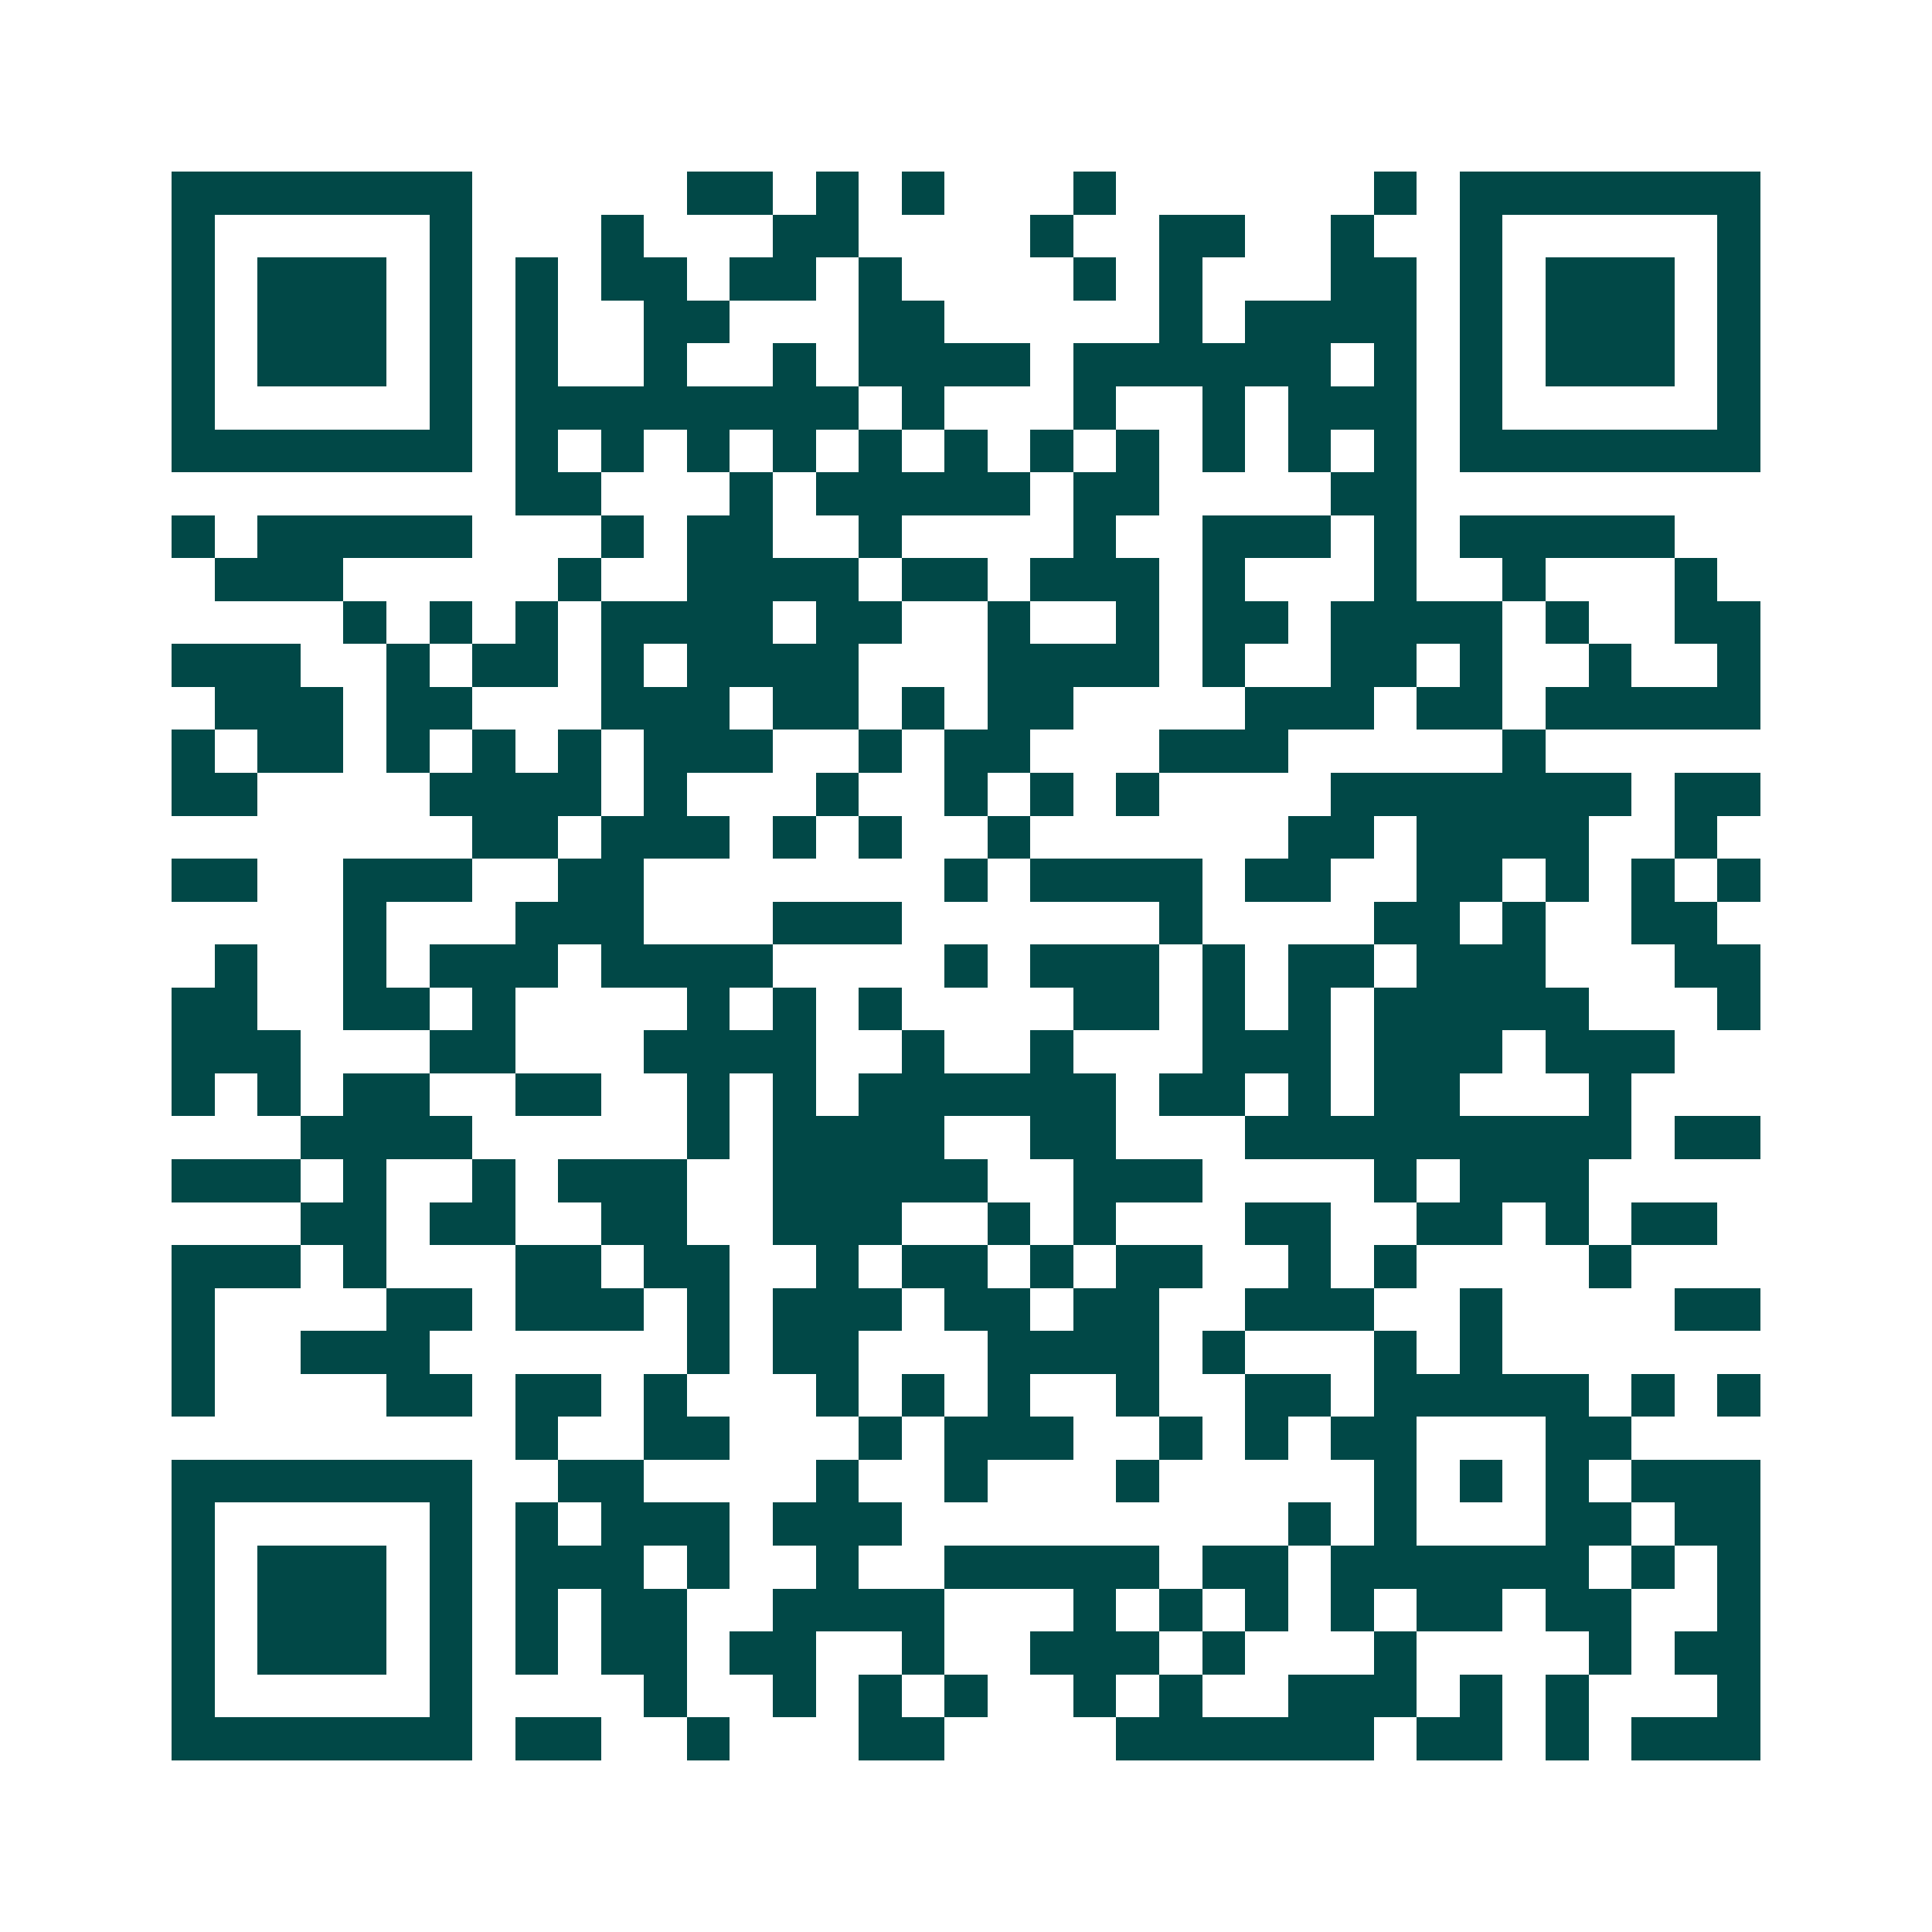 <svg xmlns="http://www.w3.org/2000/svg" width="200" height="200" viewBox="0 0 45 45" shape-rendering="crispEdges"><path fill="#ffffff" d="M0 0h45v45H0z"/><path stroke="#014847" d="M4 4.5h7m5 0h2m1 0h1m1 0h1m3 0h1m6 0h1m1 0h7M4 5.5h1m5 0h1m3 0h1m3 0h2m4 0h1m2 0h2m2 0h1m2 0h1m5 0h1M4 6.5h1m1 0h3m1 0h1m1 0h1m1 0h2m1 0h2m1 0h1m4 0h1m1 0h1m3 0h2m1 0h1m1 0h3m1 0h1M4 7.5h1m1 0h3m1 0h1m1 0h1m2 0h2m3 0h2m5 0h1m1 0h4m1 0h1m1 0h3m1 0h1M4 8.5h1m1 0h3m1 0h1m1 0h1m2 0h1m2 0h1m1 0h4m1 0h6m1 0h1m1 0h1m1 0h3m1 0h1M4 9.5h1m5 0h1m1 0h8m1 0h1m3 0h1m2 0h1m1 0h3m1 0h1m5 0h1M4 10.5h7m1 0h1m1 0h1m1 0h1m1 0h1m1 0h1m1 0h1m1 0h1m1 0h1m1 0h1m1 0h1m1 0h1m1 0h7M12 11.5h2m3 0h1m1 0h5m1 0h2m4 0h2M4 12.5h1m1 0h5m3 0h1m1 0h2m2 0h1m4 0h1m2 0h3m1 0h1m1 0h5M5 13.5h3m5 0h1m2 0h4m1 0h2m1 0h3m1 0h1m3 0h1m2 0h1m3 0h1M8 14.5h1m1 0h1m1 0h1m1 0h4m1 0h2m2 0h1m2 0h1m1 0h2m1 0h4m1 0h1m2 0h2M4 15.5h3m2 0h1m1 0h2m1 0h1m1 0h4m3 0h4m1 0h1m2 0h2m1 0h1m2 0h1m2 0h1M5 16.5h3m1 0h2m3 0h3m1 0h2m1 0h1m1 0h2m4 0h3m1 0h2m1 0h5M4 17.5h1m1 0h2m1 0h1m1 0h1m1 0h1m1 0h3m2 0h1m1 0h2m3 0h3m5 0h1M4 18.5h2m4 0h4m1 0h1m3 0h1m2 0h1m1 0h1m1 0h1m4 0h7m1 0h2M11 19.5h2m1 0h3m1 0h1m1 0h1m2 0h1m6 0h2m1 0h4m2 0h1M4 20.5h2m2 0h3m2 0h2m7 0h1m1 0h4m1 0h2m2 0h2m1 0h1m1 0h1m1 0h1M8 21.5h1m3 0h3m3 0h3m6 0h1m4 0h2m1 0h1m2 0h2M5 22.5h1m2 0h1m1 0h3m1 0h4m4 0h1m1 0h3m1 0h1m1 0h2m1 0h3m3 0h2M4 23.5h2m2 0h2m1 0h1m4 0h1m1 0h1m1 0h1m4 0h2m1 0h1m1 0h1m1 0h5m3 0h1M4 24.5h3m3 0h2m3 0h4m2 0h1m2 0h1m3 0h3m1 0h3m1 0h3M4 25.5h1m1 0h1m1 0h2m2 0h2m2 0h1m1 0h1m1 0h6m1 0h2m1 0h1m1 0h2m3 0h1M7 26.5h4m5 0h1m1 0h4m2 0h2m3 0h9m1 0h2M4 27.5h3m1 0h1m2 0h1m1 0h3m2 0h5m2 0h3m4 0h1m1 0h3M7 28.5h2m1 0h2m2 0h2m2 0h3m2 0h1m1 0h1m3 0h2m2 0h2m1 0h1m1 0h2M4 29.5h3m1 0h1m3 0h2m1 0h2m2 0h1m1 0h2m1 0h1m1 0h2m2 0h1m1 0h1m4 0h1M4 30.5h1m4 0h2m1 0h3m1 0h1m1 0h3m1 0h2m1 0h2m2 0h3m2 0h1m4 0h2M4 31.5h1m2 0h3m6 0h1m1 0h2m3 0h4m1 0h1m3 0h1m1 0h1M4 32.5h1m4 0h2m1 0h2m1 0h1m3 0h1m1 0h1m1 0h1m2 0h1m2 0h2m1 0h5m1 0h1m1 0h1M12 33.5h1m2 0h2m3 0h1m1 0h3m2 0h1m1 0h1m1 0h2m3 0h2M4 34.5h7m2 0h2m4 0h1m2 0h1m3 0h1m5 0h1m1 0h1m1 0h1m1 0h3M4 35.5h1m5 0h1m1 0h1m1 0h3m1 0h3m9 0h1m1 0h1m3 0h2m1 0h2M4 36.5h1m1 0h3m1 0h1m1 0h3m1 0h1m2 0h1m2 0h5m1 0h2m1 0h6m1 0h1m1 0h1M4 37.5h1m1 0h3m1 0h1m1 0h1m1 0h2m2 0h4m3 0h1m1 0h1m1 0h1m1 0h1m1 0h2m1 0h2m2 0h1M4 38.5h1m1 0h3m1 0h1m1 0h1m1 0h2m1 0h2m2 0h1m2 0h3m1 0h1m3 0h1m4 0h1m1 0h2M4 39.5h1m5 0h1m4 0h1m2 0h1m1 0h1m1 0h1m2 0h1m1 0h1m2 0h3m1 0h1m1 0h1m3 0h1M4 40.5h7m1 0h2m2 0h1m3 0h2m4 0h6m1 0h2m1 0h1m1 0h3"/></svg>
